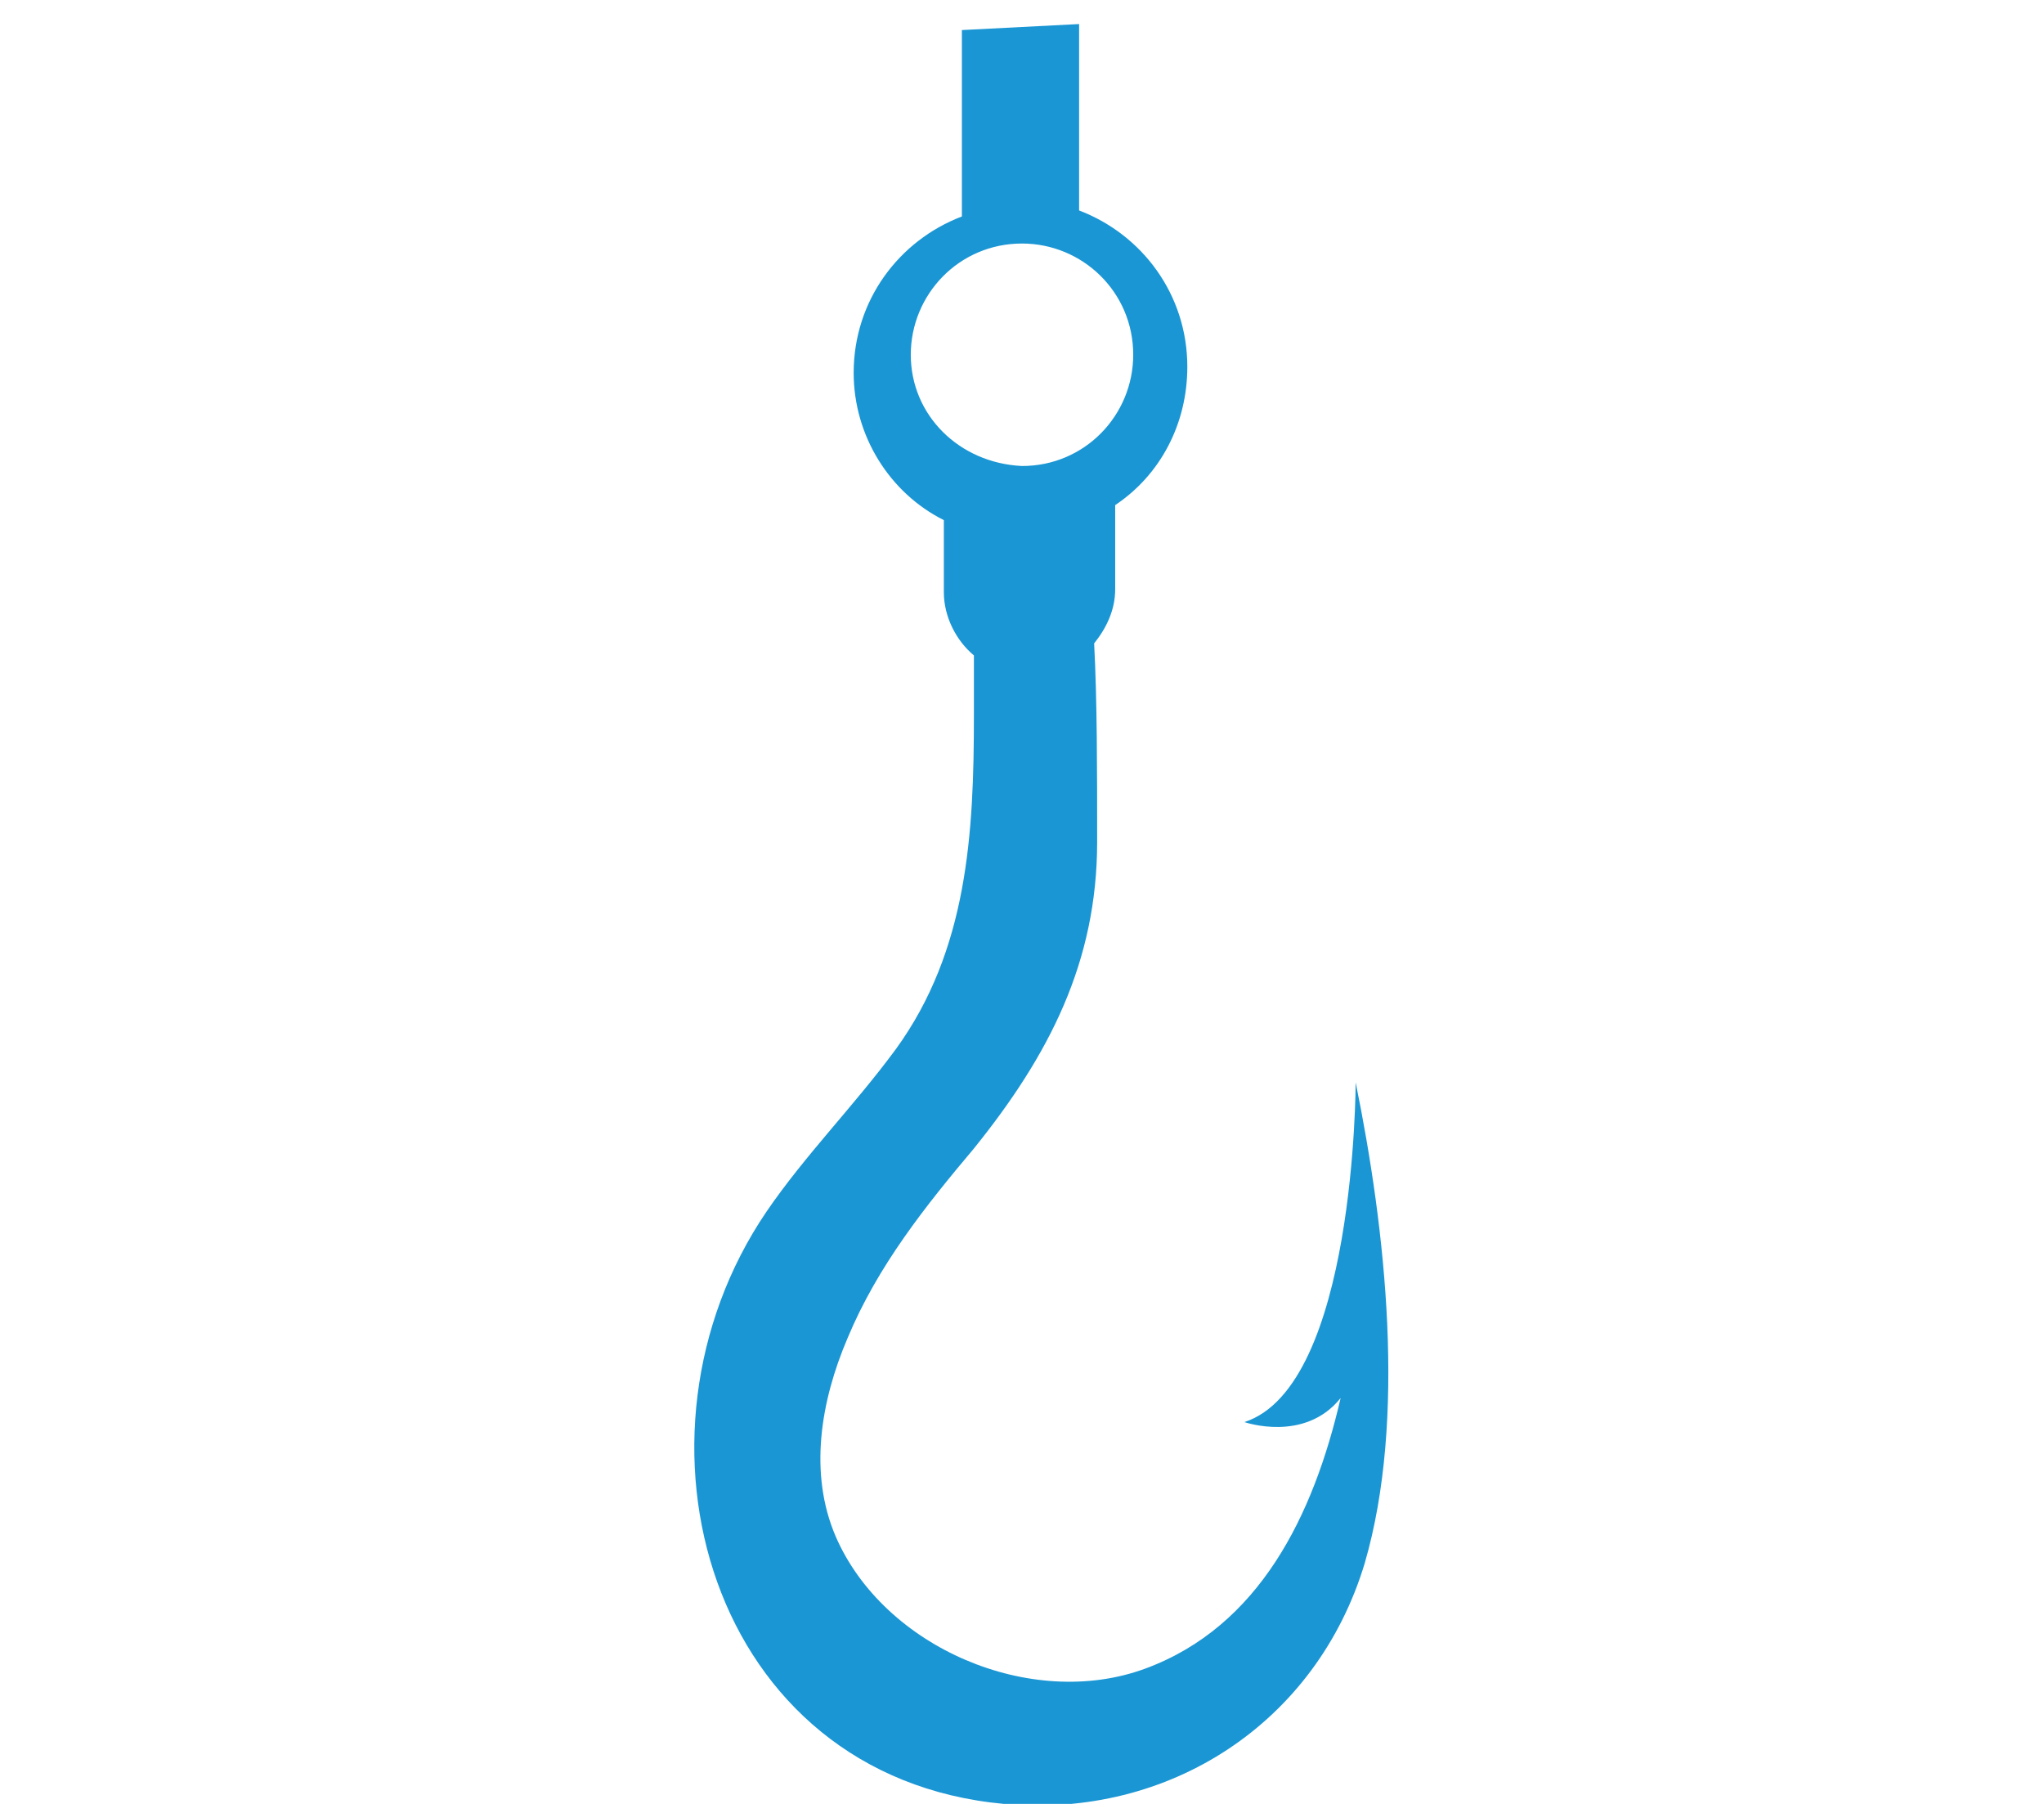 <svg xmlns="http://www.w3.org/2000/svg" viewBox="0 0 68 60"><path d="M45.1 36s0 10.1-3.7 11.3c0 0 2 .7 3.2-.8-.9 3.9-2.7 7.6-6.5 9-3.8 1.4-8.7-.7-10.3-4.4-.9-2.1-.5-4.5.4-6.6 1-2.4 2.6-4.4 4.2-6.3 2.5-3.1 4.1-6.2 4.1-10.2 0-2.4 0-4.7-.1-6.6.4-.5.7-1.1.7-1.8v-2.8c1.5-1 2.4-2.7 2.4-4.6 0-2.4-1.5-4.4-3.6-5.2V.8L32 1v6.2c-2.1.8-3.6 2.8-3.6 5.2 0 2.1 1.2 4 3 4.9v2.4c0 .8.4 1.6 1 2.1v2c0 3.9-.2 7.8-2.6 11.1-1.4 1.9-3 3.5-4.3 5.4-5.1 7.5-1.9 18.8 7.9 19.7 5.5.5 10.4-2.7 12-8 1.4-4.8.7-11.1-.3-16zM30.3 11.8c0-2 1.6-3.7 3.7-3.7 2 0 3.7 1.6 3.7 3.7 0 2-1.6 3.7-3.7 3.7-2.1-.1-3.7-1.7-3.7-3.7z" fill="#1a96d4"/></svg>